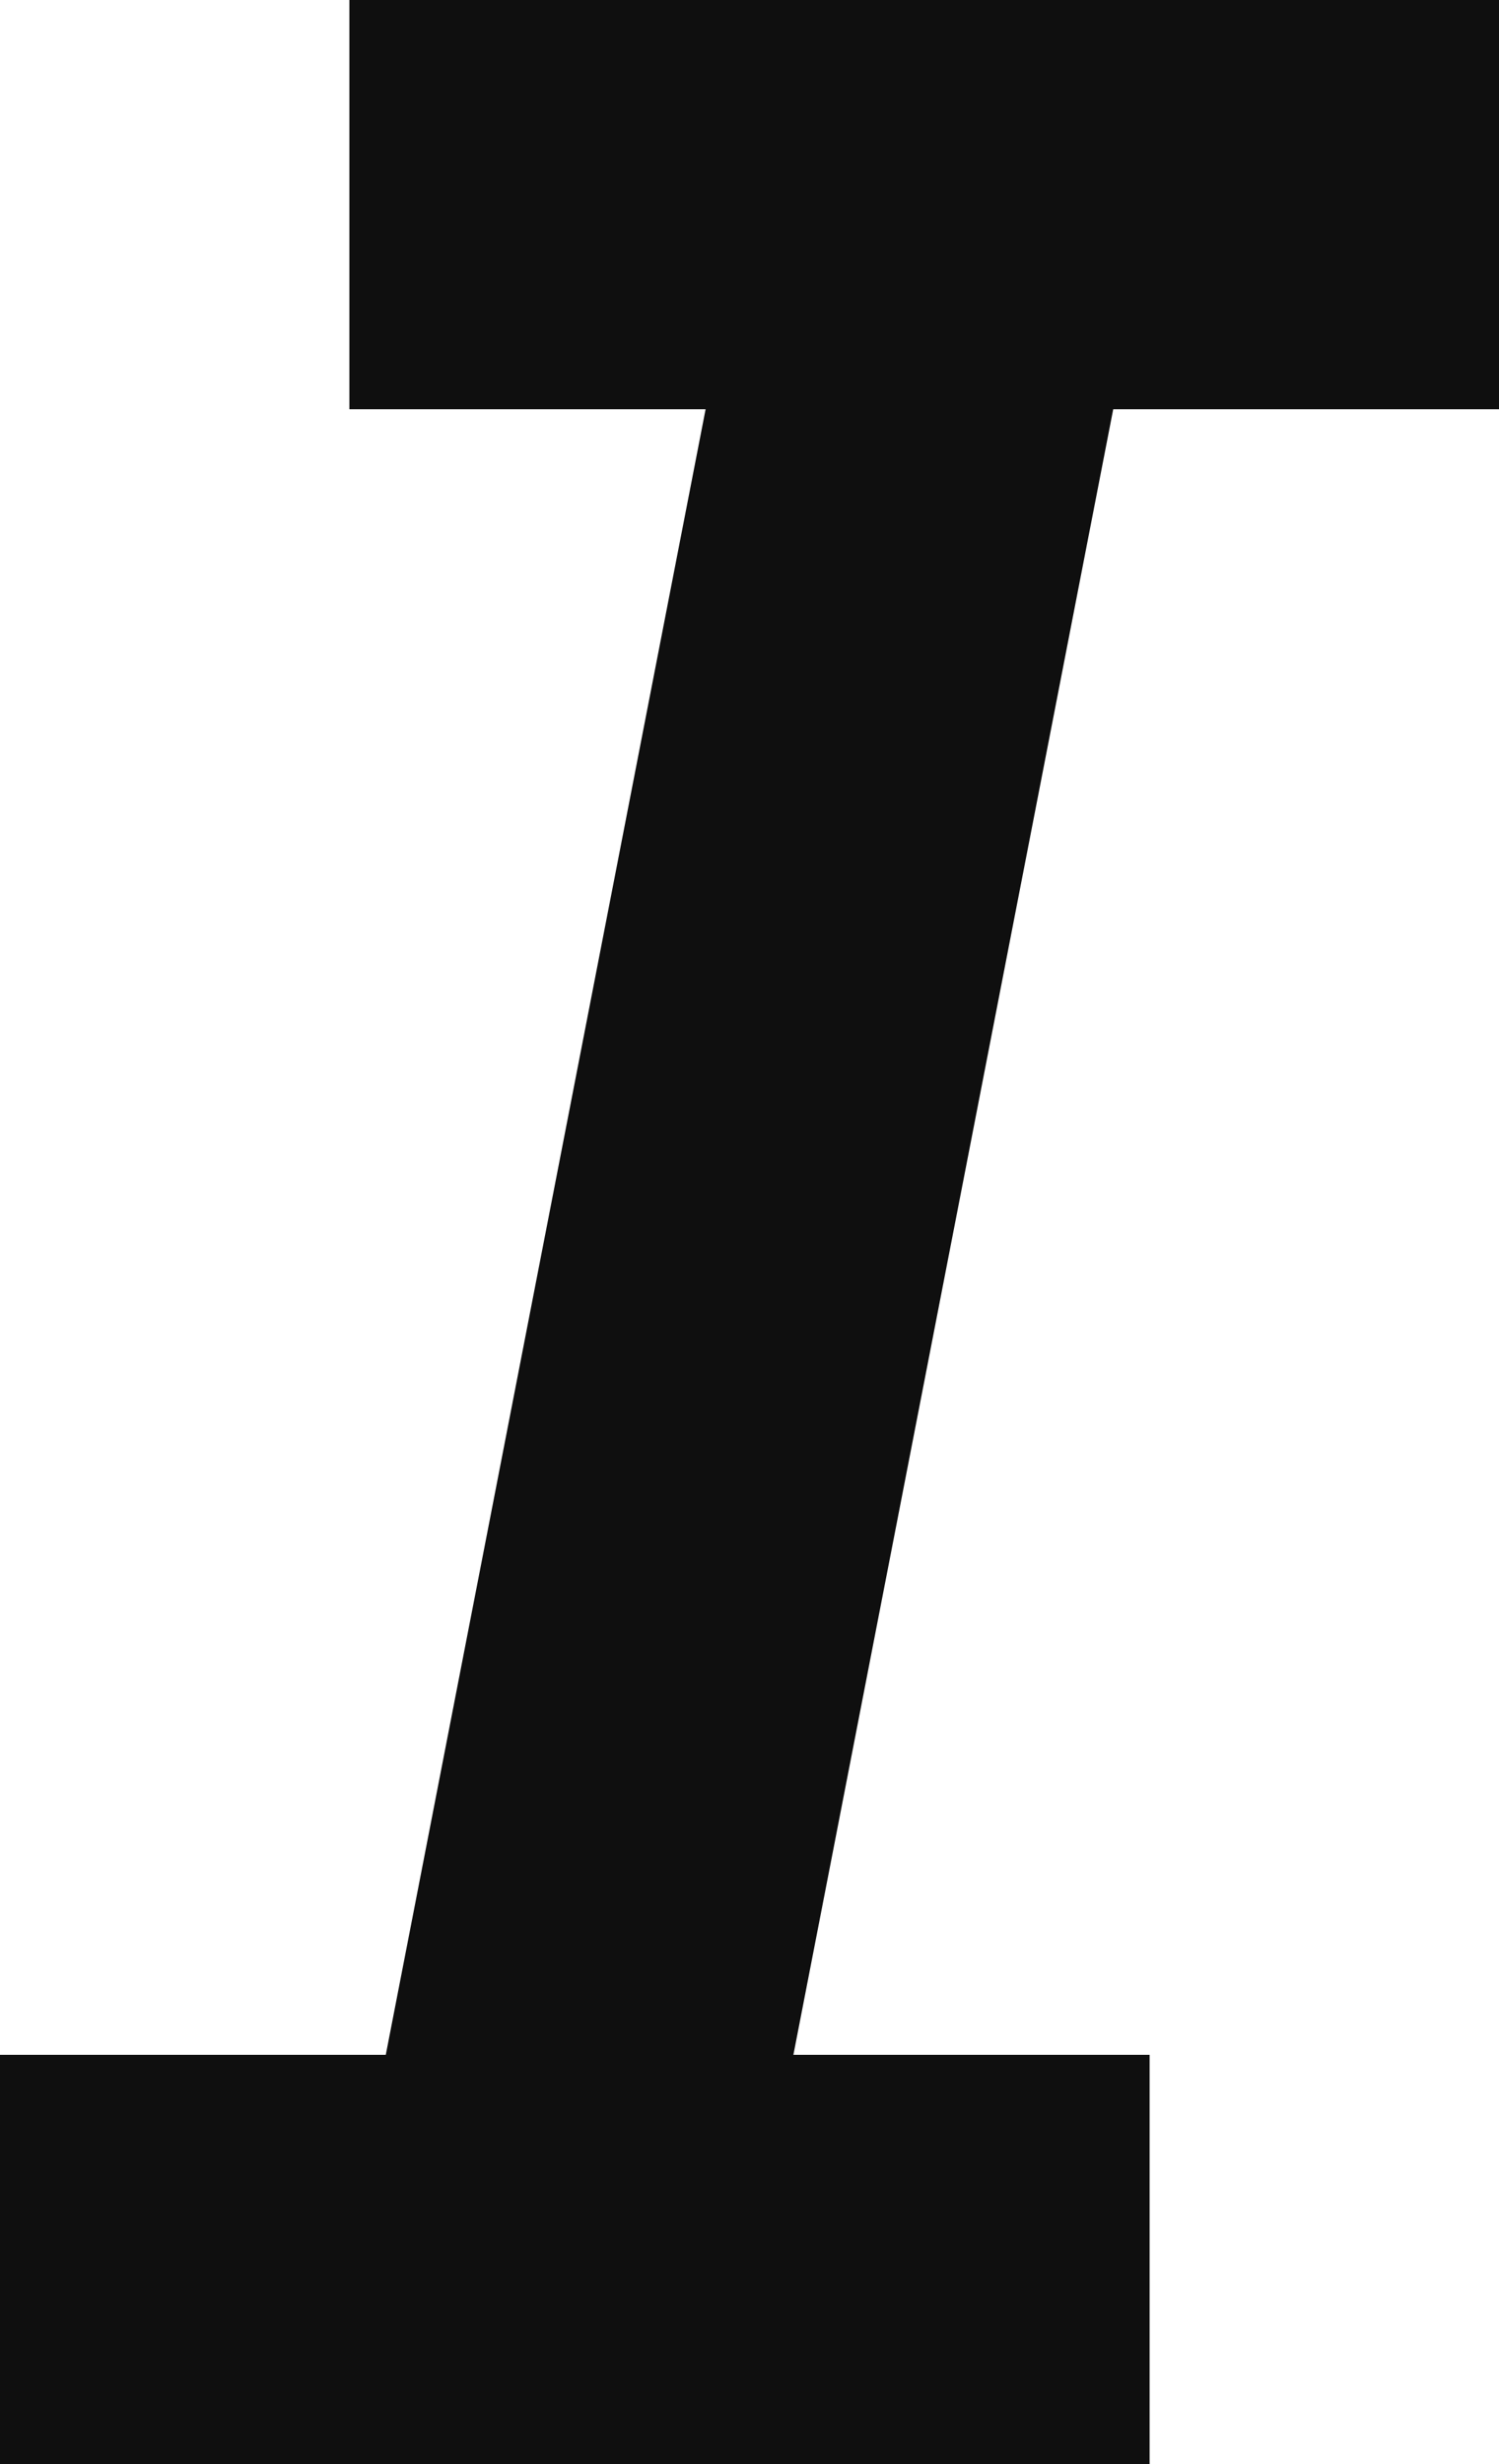 <svg width="14" height="23" viewBox="0 0 14 23" fill="none" xmlns="http://www.w3.org/2000/svg">
<path d="M3.263 0V3.82H6.59L3.603 19.18H0V23H10.737V19.18H7.41L10.397 3.82H14V0H3.263Z" fill="#0F0F0F"/>
</svg>
